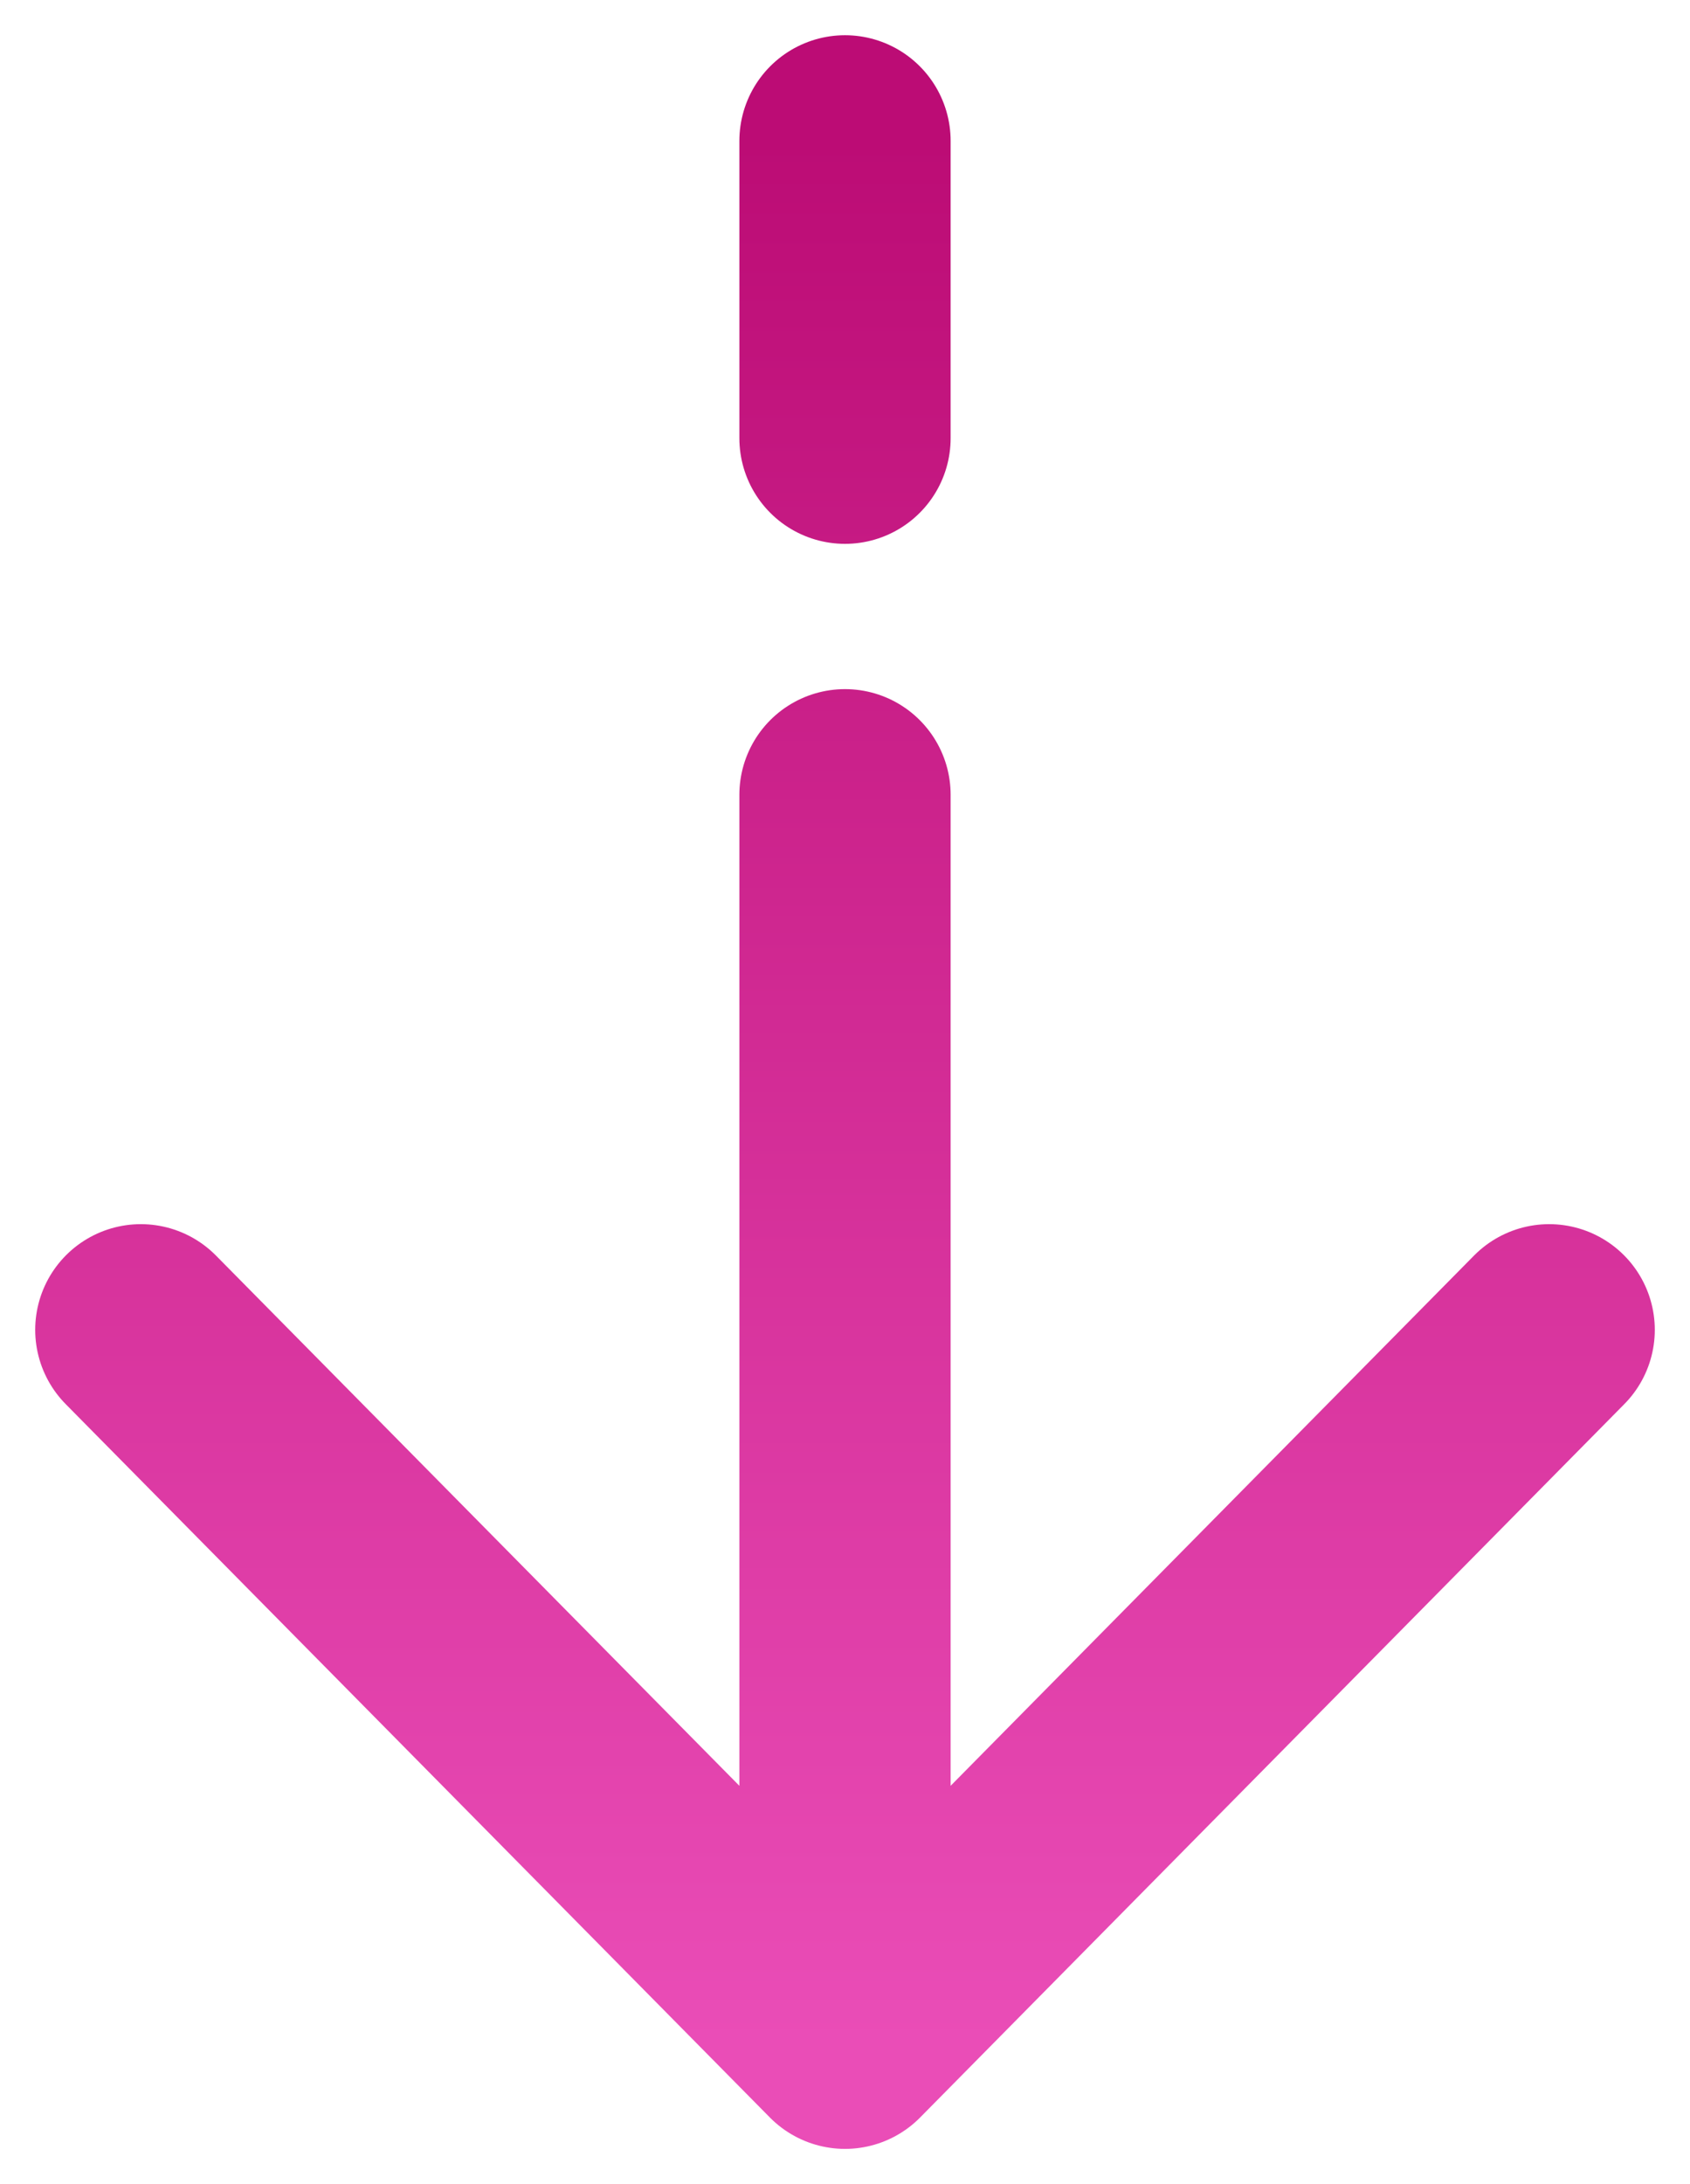 <?xml version="1.0" encoding="UTF-8"?> <svg xmlns="http://www.w3.org/2000/svg" width="24" height="31" viewBox="0 0 24 31" fill="none"><path d="M12 29L22 18.875M12 29L2 18.875M12 29L12 11.281M12 2V6.219" stroke="url(#paint0_linear_9528_368)" stroke-width="3" stroke-linecap="round" stroke-linejoin="round"></path><defs><linearGradient id="paint0_linear_9528_368" x1="12" y1="2" x2="12" y2="29" gradientUnits="userSpaceOnUse"><stop stop-color="#BC0C75"></stop><stop offset="1" stop-color="#EA4DB7"></stop></linearGradient></defs></svg> 